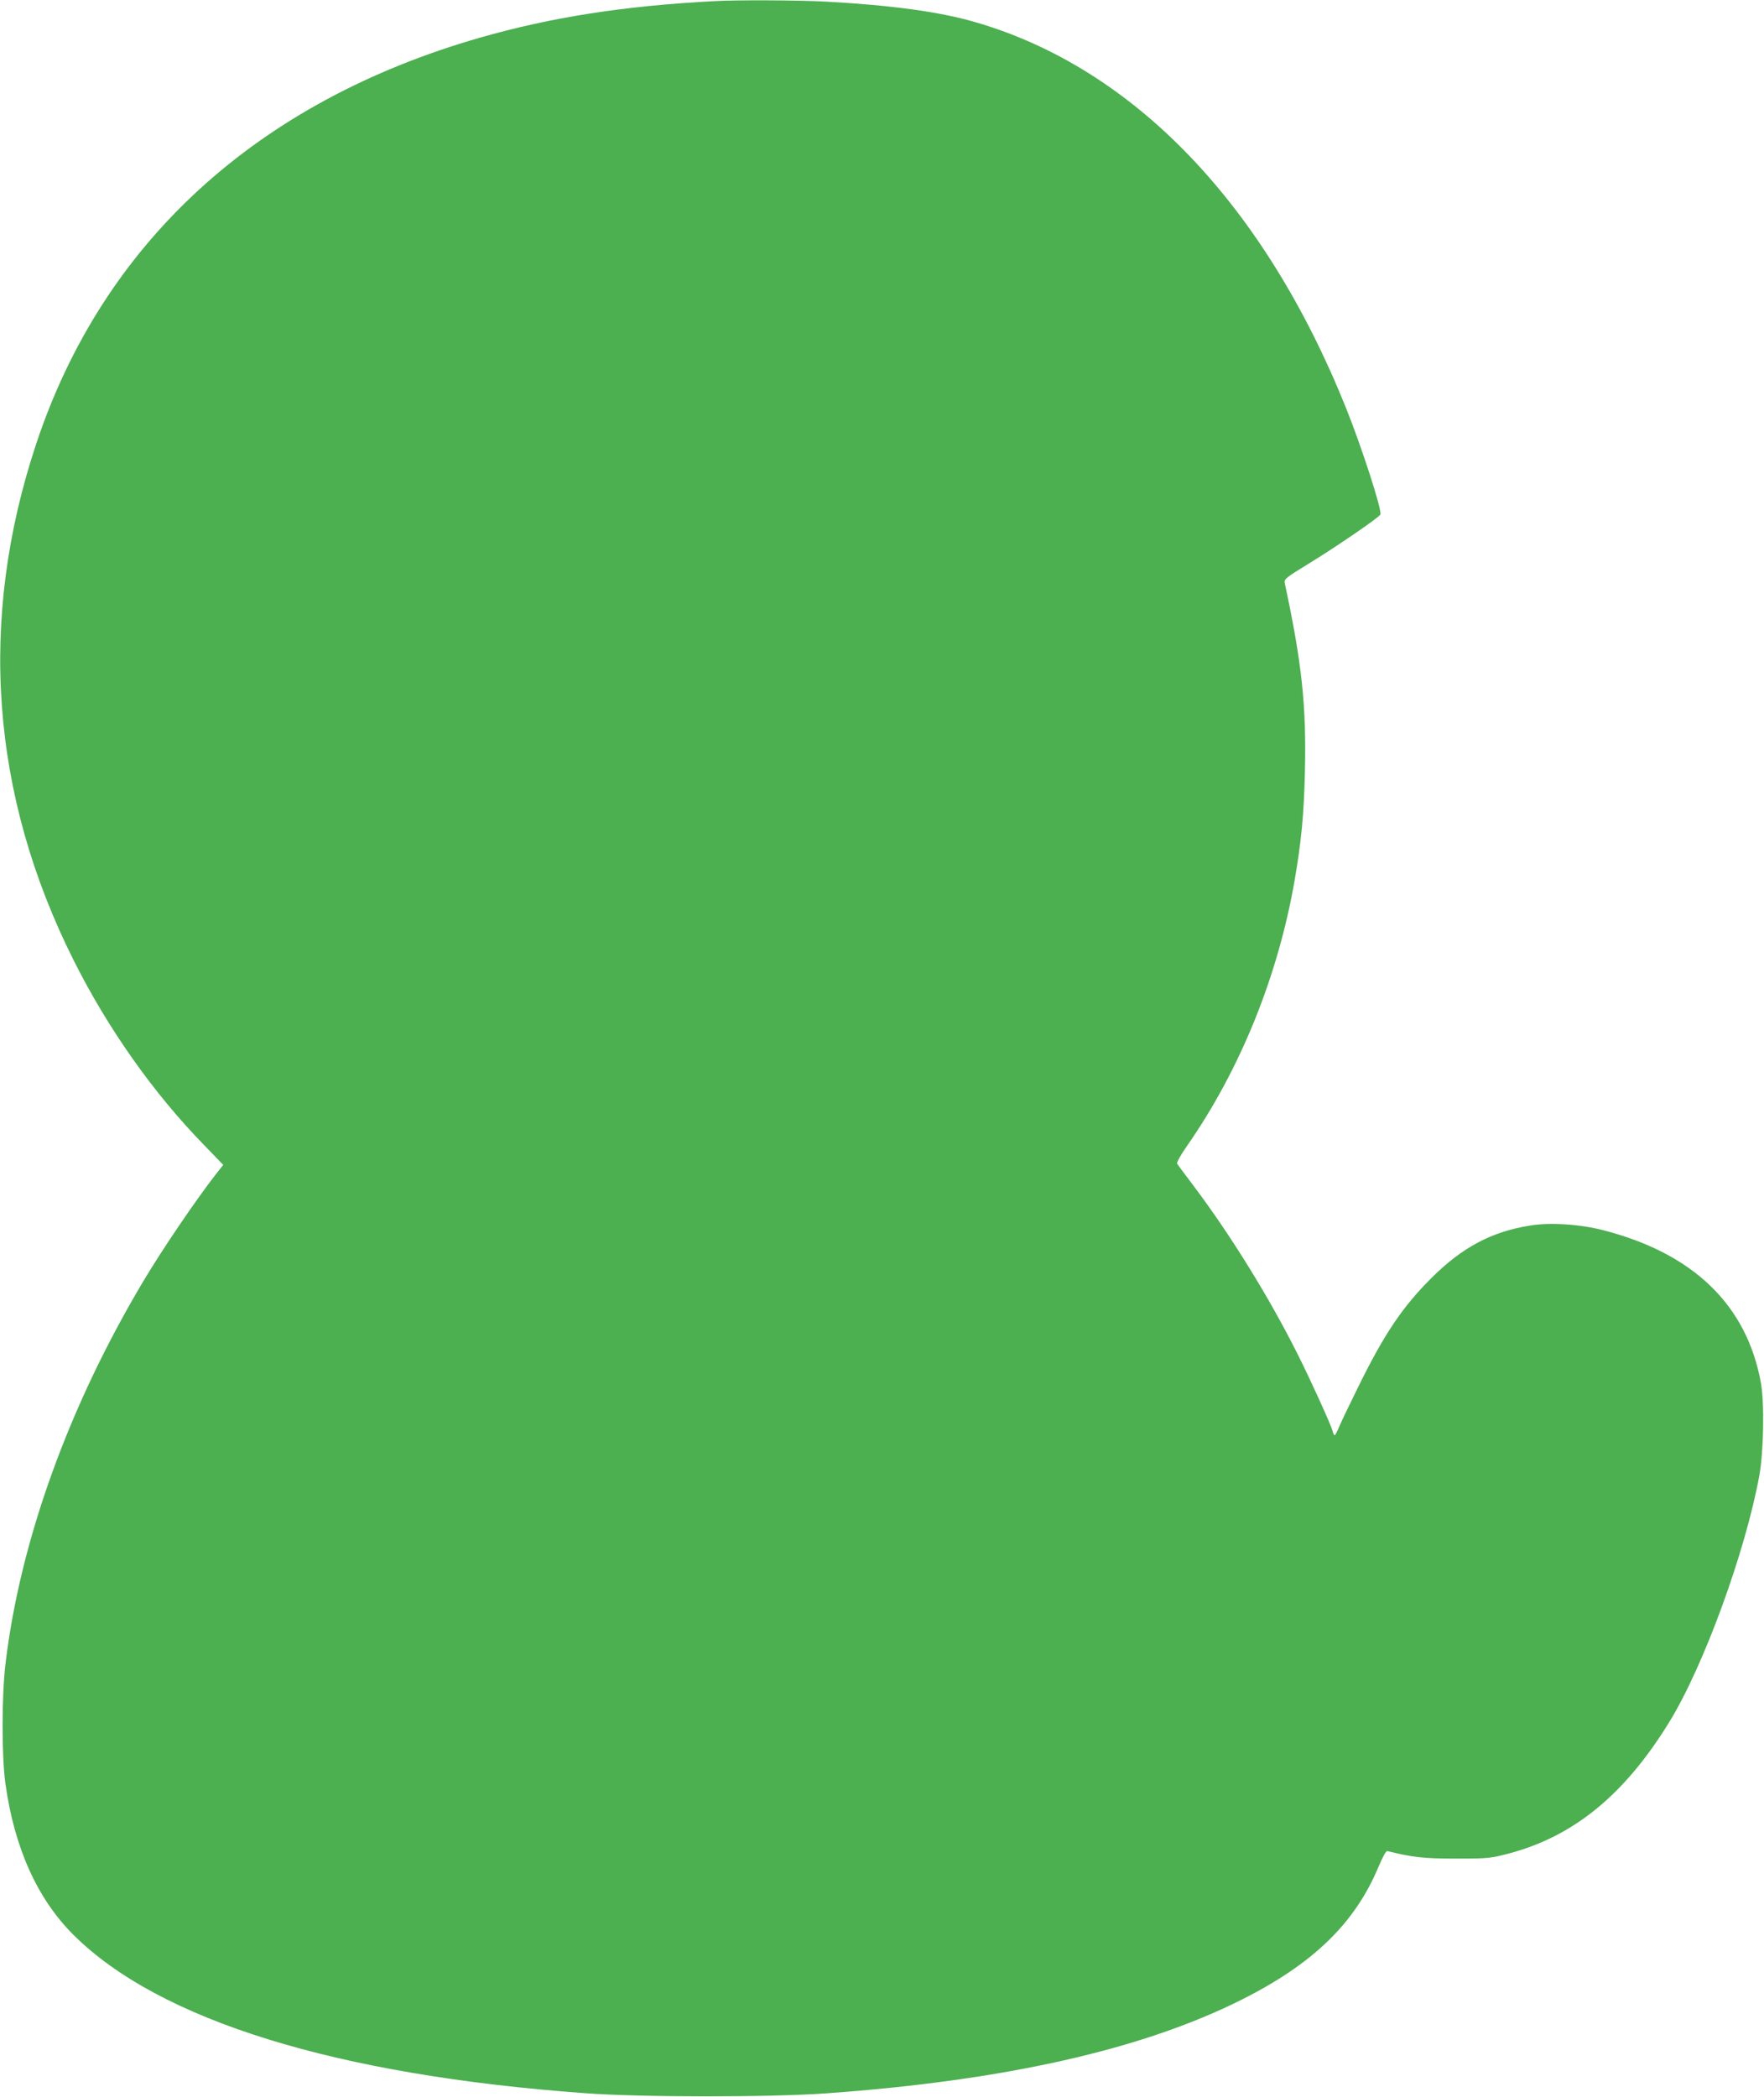<?xml version="1.0" standalone="no"?>
<!DOCTYPE svg PUBLIC "-//W3C//DTD SVG 20010904//EN"
 "http://www.w3.org/TR/2001/REC-SVG-20010904/DTD/svg10.dtd">
<svg version="1.0" xmlns="http://www.w3.org/2000/svg"
 width="1077pt" height="1280pt" viewBox="0 0 1077 1280"
 preserveAspectRatio="xMidYMid meet">
<g transform="translate(0,1280) scale(0.1,-0.1)"
fill="#4caf50" stroke="none">
<path d="M4360 12793 c-551 -29 -993 -98 -1430 -223 -1362 -391 -2301 -1250
-2709 -2479 -356 -1072 -279 -2139 228 -3151 210 -419 489 -814 800 -1132
l114 -118 -45 -57 c-123 -158 -324 -454 -440 -648 -456 -763 -754 -1586 -844
-2336 -24 -196 -24 -568 -1 -735 55 -393 194 -702 415 -923 524 -522 1605
-857 3127 -967 333 -25 1132 -25 1466 -1 1093 78 1932 267 2540 572 436 219
691 466 835 810 28 66 46 99 55 97 150 -38 222 -46 419 -46 197 0 210 2 322
31 397 105 708 360 980 803 210 341 466 1043 550 1507 26 145 31 444 9 563
-86 474 -411 789 -961 931 -141 37 -327 49 -447 29 -235 -37 -416 -133 -603
-320 -174 -173 -286 -338 -440 -650 -53 -107 -108 -221 -121 -252 -13 -32 -27
-58 -30 -58 -4 0 -10 12 -13 26 -9 36 -134 311 -213 468 -172 344 -409 727
-634 1026 -52 68 -97 130 -102 137 -4 7 19 50 61 110 324 465 554 1033 656
1618 41 238 57 402 63 660 10 408 -19 671 -123 1156 -5 24 4 32 153 123 168
103 426 280 431 296 10 28 -114 411 -210 650 -500 1245 -1297 2075 -2264 2355
-216 63 -511 103 -909 125 -171 9 -543 11 -685 3z"/>
</g>
</svg>
